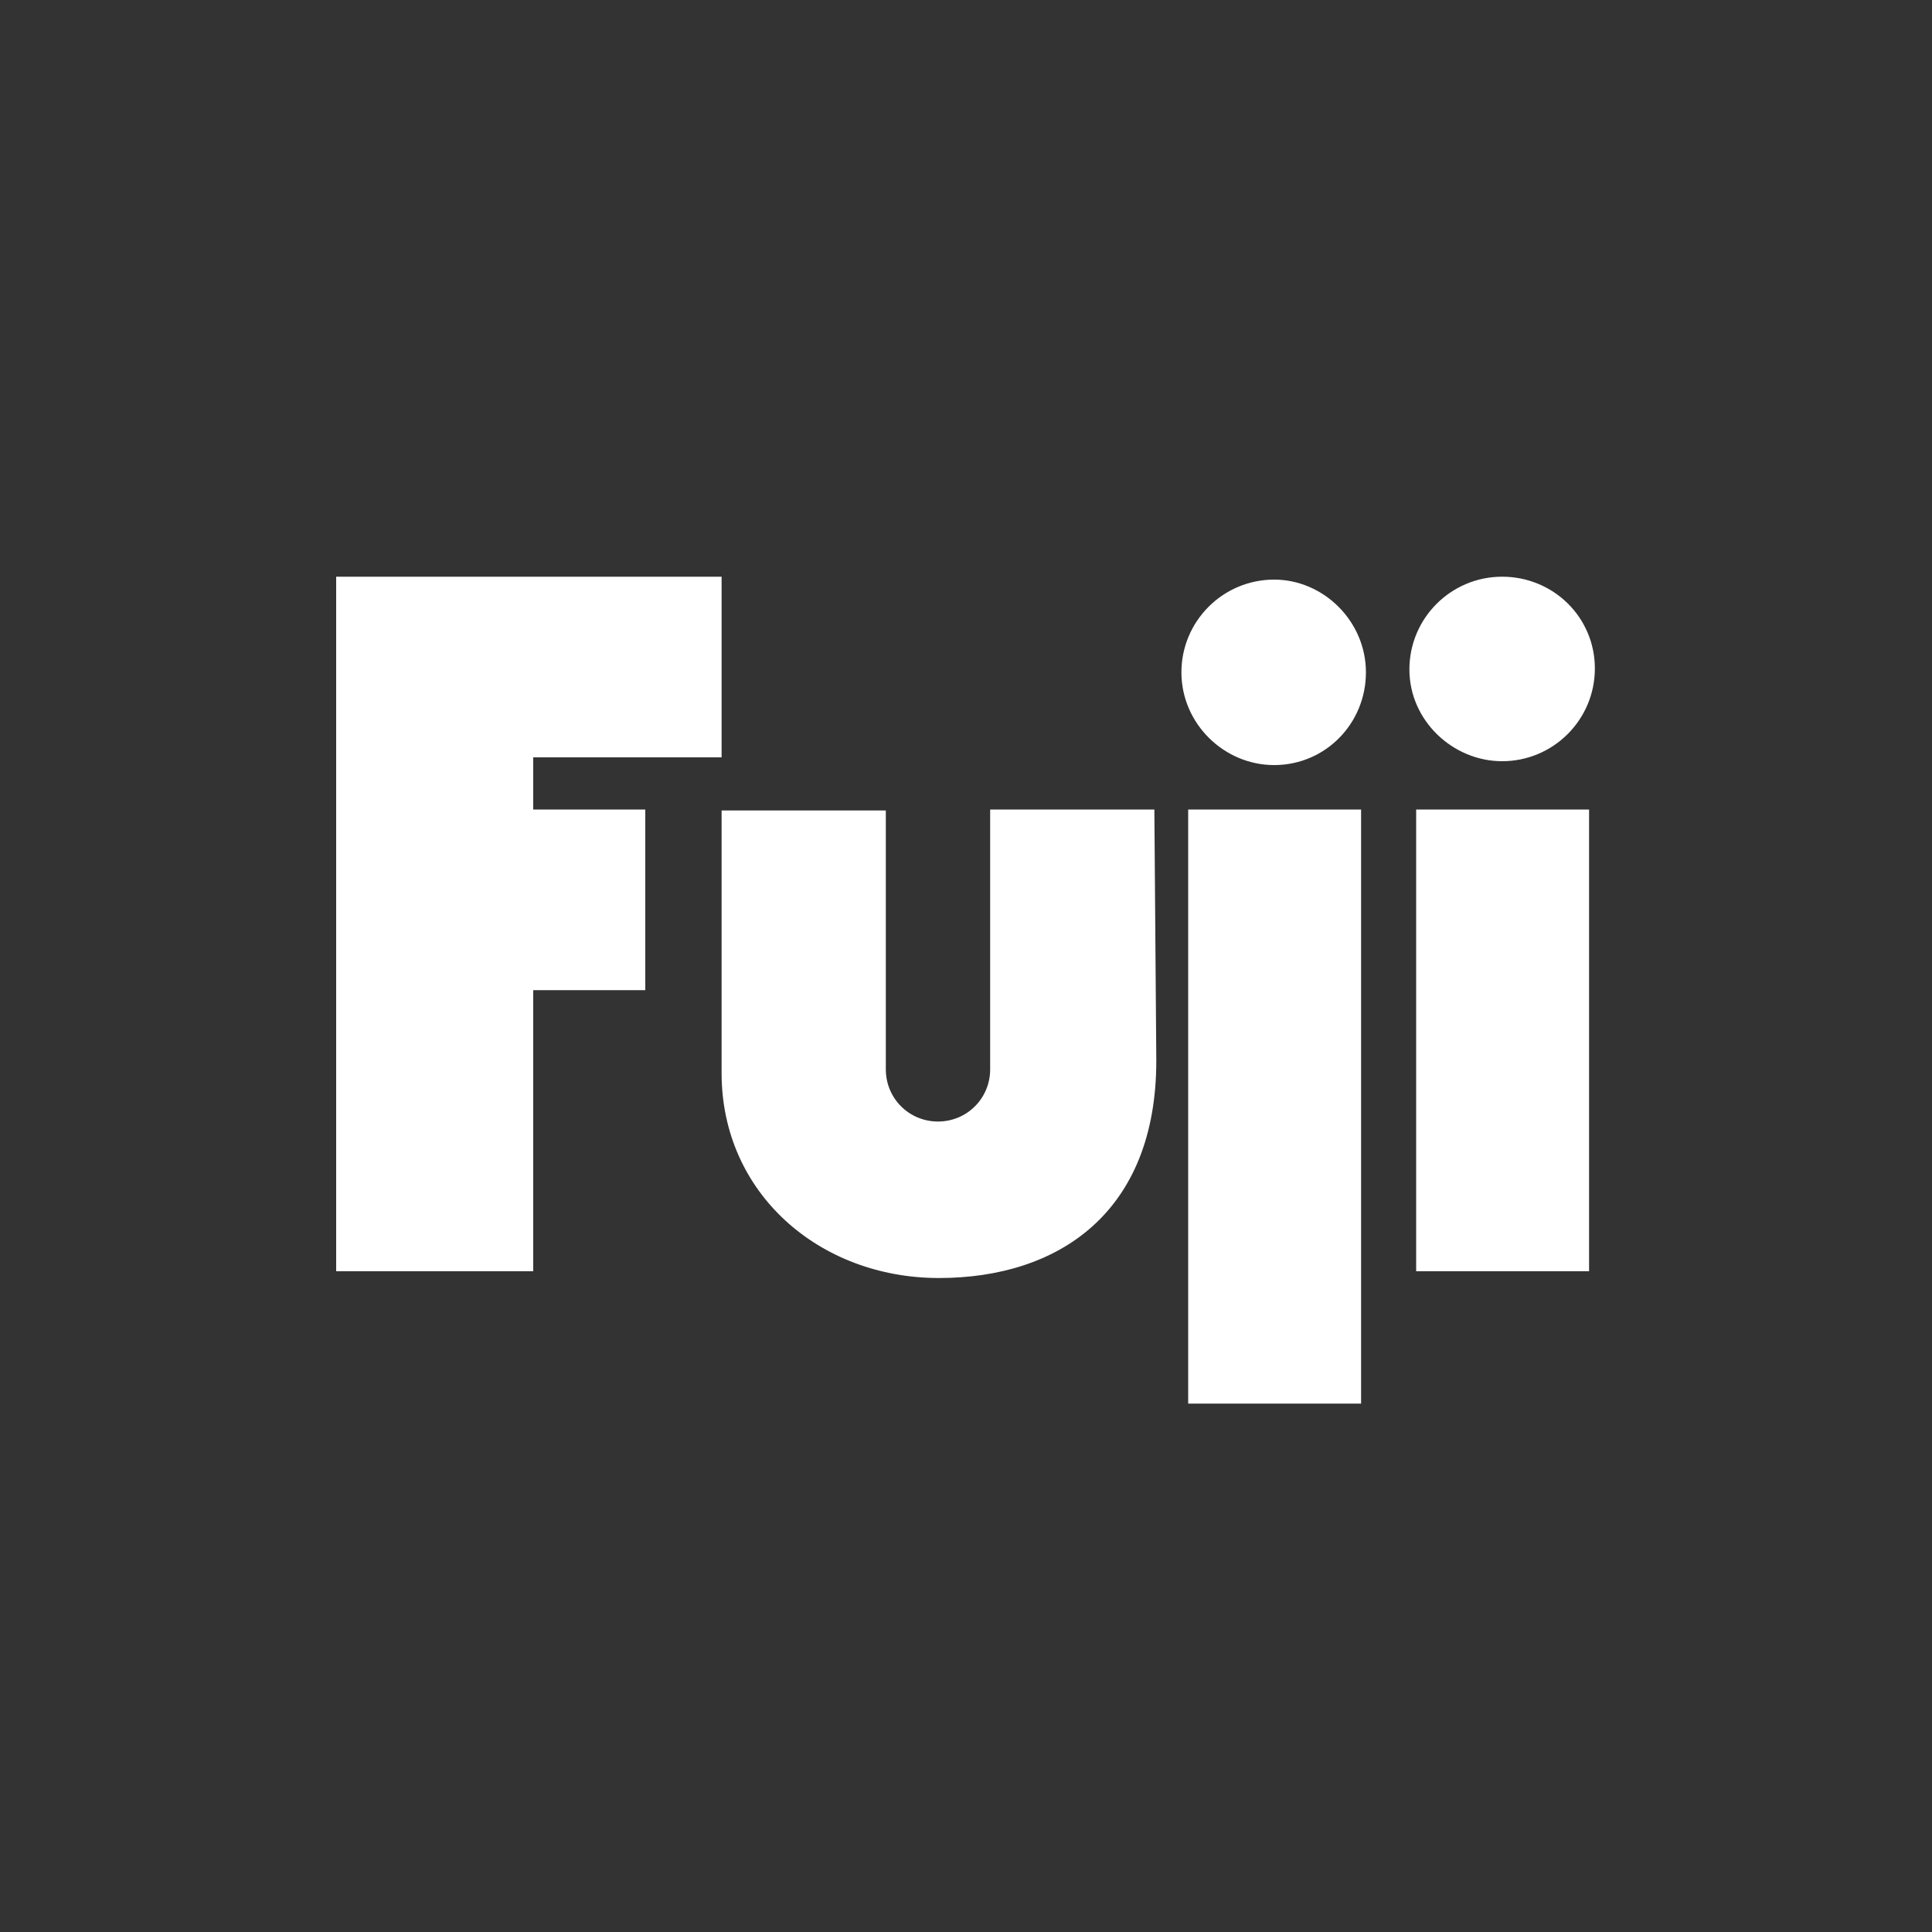 <?xml version="1.0" encoding="UTF-8"?> <!-- Generator: Adobe Illustrator 25.2.0, SVG Export Plug-In . SVG Version: 6.00 Build 0) --> <svg xmlns="http://www.w3.org/2000/svg" xmlns:xlink="http://www.w3.org/1999/xlink" version="1.1" id="Layer_1" x="0px" y="0px" viewBox="0 0 200 200" style="enable-background:new 0 0 200 200;" xml:space="preserve"><rect x="0" y="0" width="200" height="200" fill="#333333" stroke="none"/> <style type="text/css"> .st0{fill:#2D2D2C;} .st1{fill:#FFFFFF;} .st2{fill:#4D4D4D;} .st3{fill-rule:evenodd;clip-rule:evenodd;fill:#FFFFFF;} .st4{fill-rule:evenodd;clip-rule:evenodd;fill:#4D4D4D;} </style> <g> <path class="st3" d="M140.9,145.3V83.8h-17.9v61.5H140.9z M164.5,131.6V83.8h-17.9v47.8H164.5z M131.9,79.2c5.3,0,9.5-4.3,9.5-9.6 S137,60,131.9,60c-5.3,0-9.6,4.3-9.6,9.6C122.3,74.9,126.7,79.2,131.9,79.2z M155.5,78.8c5.3,0,9.6-4.3,9.6-9.6s-4.3-9.5-9.6-9.5 c-5.3,0-9.6,4.3-9.6,9.6C145.9,74.6,150.4,78.8,155.5,78.8z M34.8,59.7h39.9v18.7H55.2v5.4h11.6v18.7H55.2v29.1H34.8V59.7z M119.7,109.8c0,15.7-10.1,22.5-22.5,22.5s-22.5-8.8-22.5-21.2V83.9h17v26.8c0,3,2.4,5.4,5.4,5.4s5.4-2.4,5.4-5.4V83.8h17 L119.7,109.8L119.7,109.8z"></path> </g> </svg> 